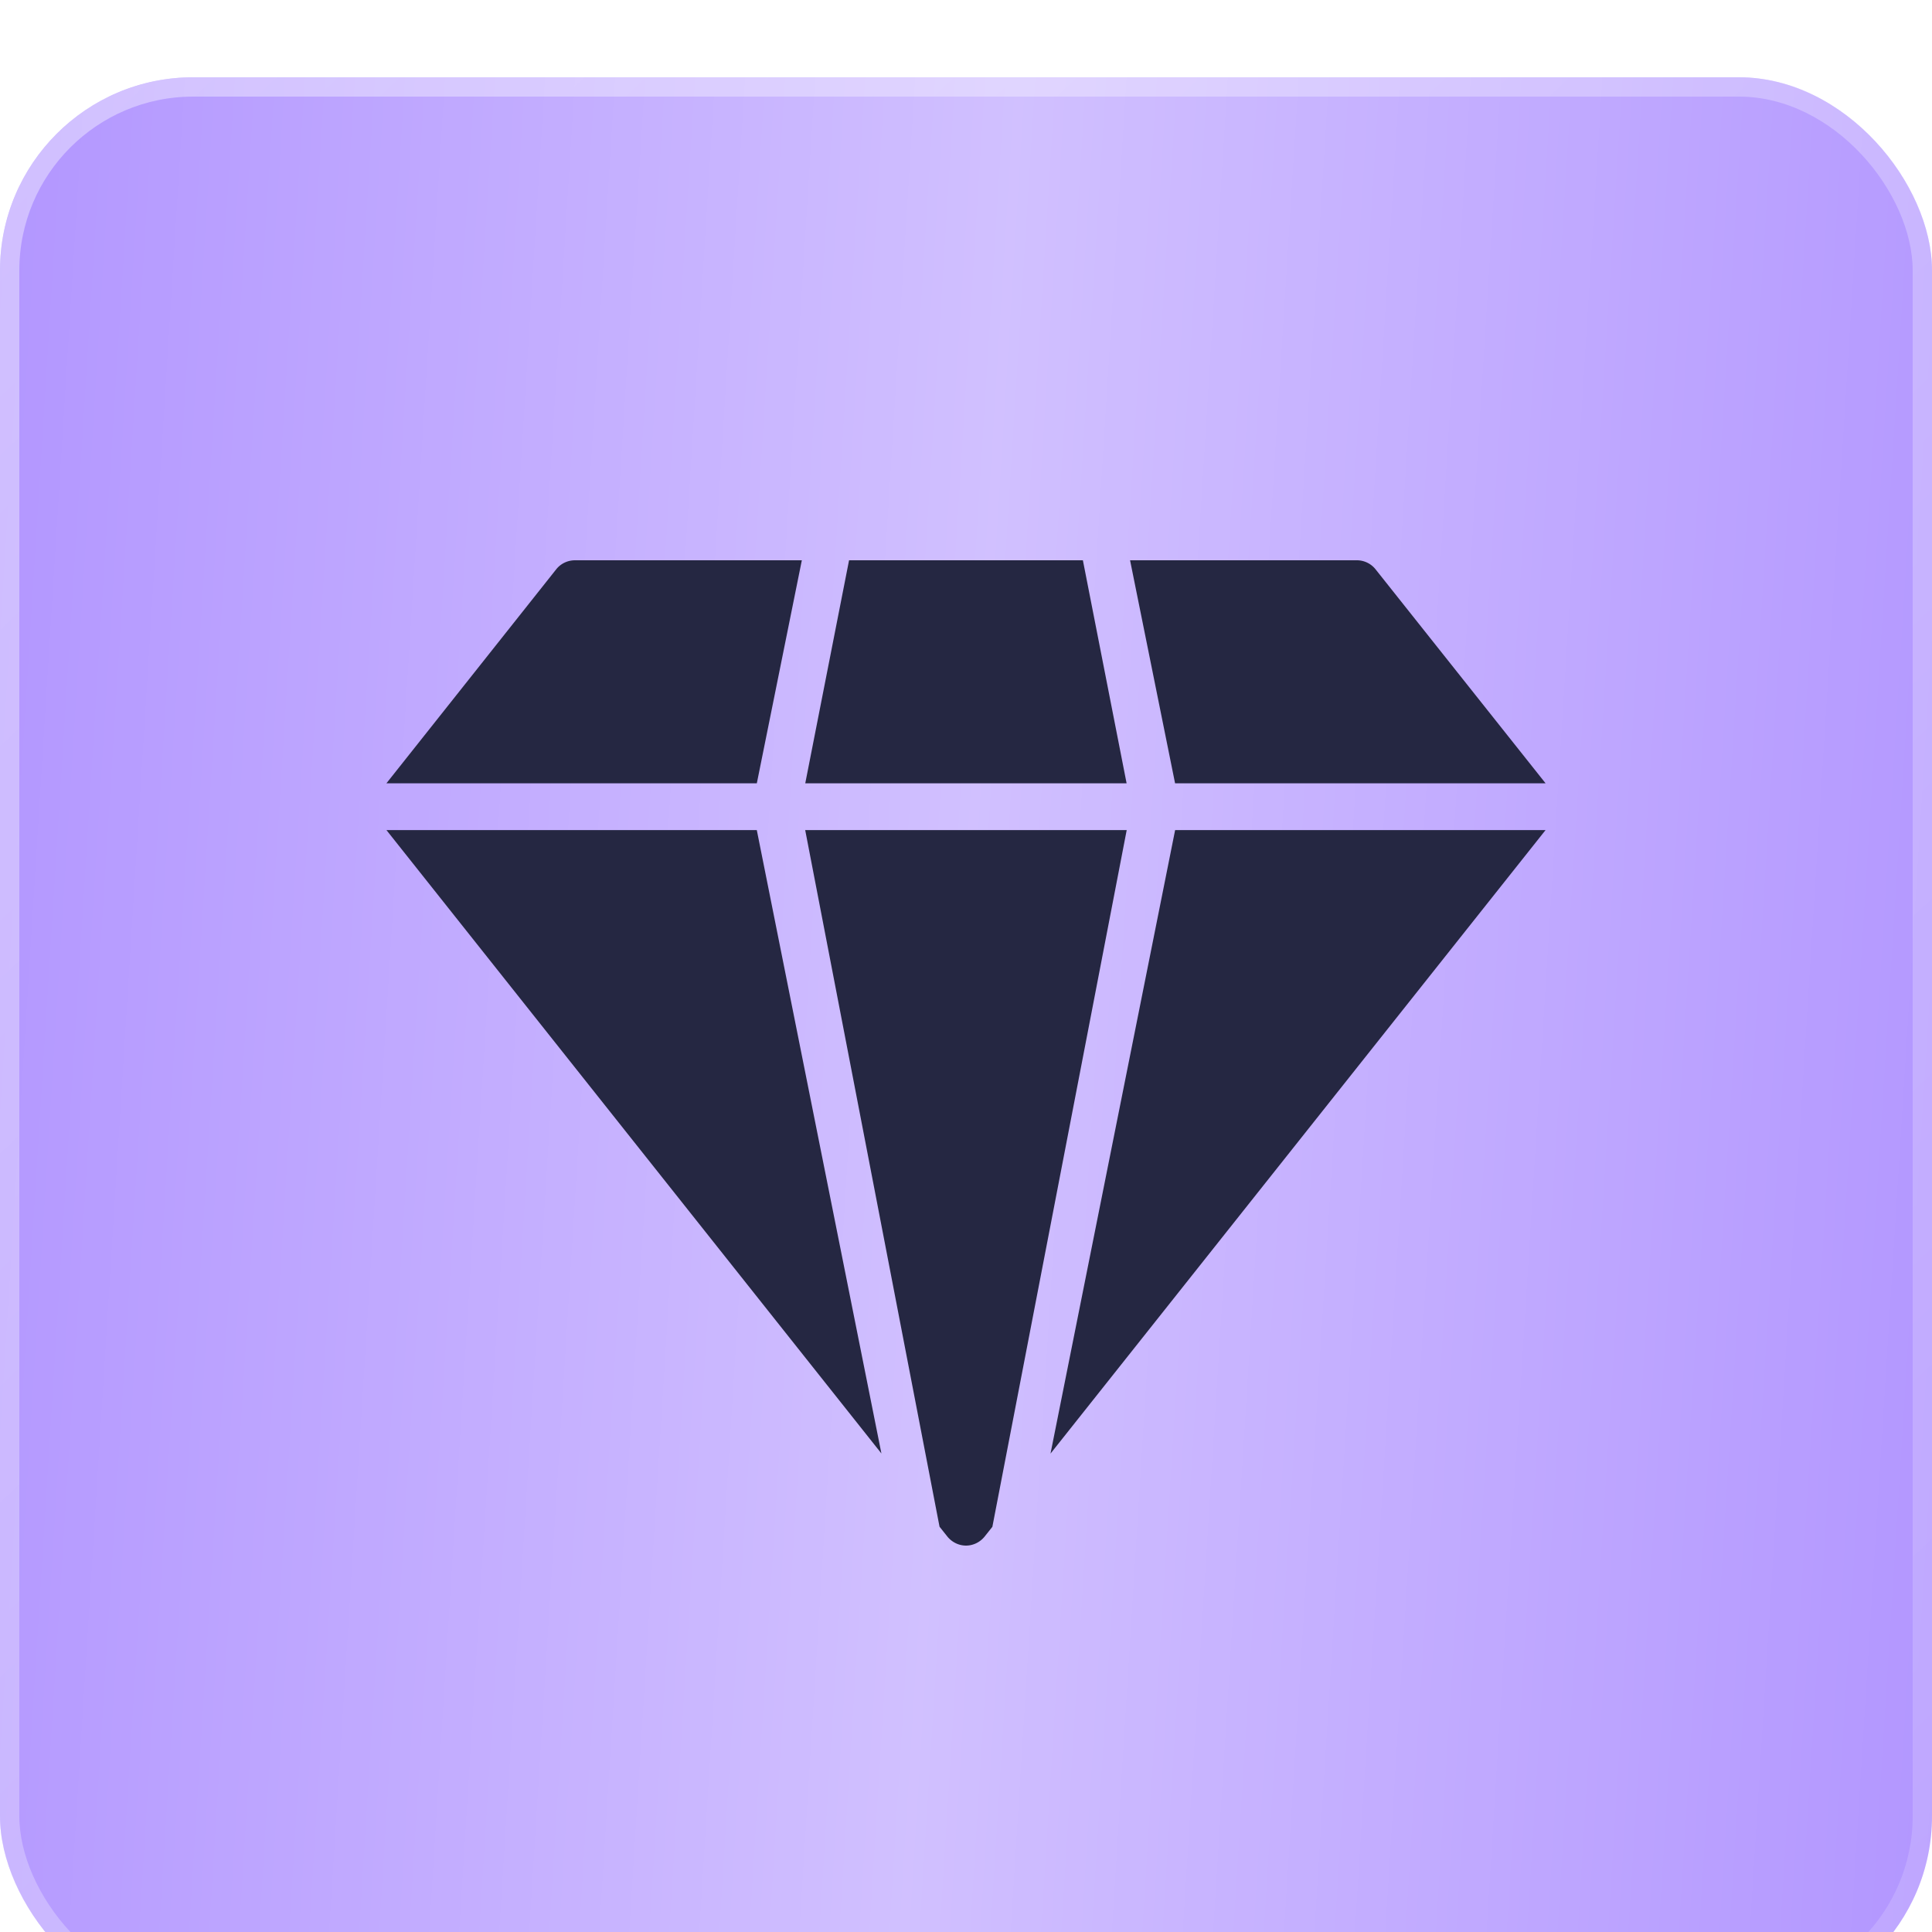 <svg width="100" height="100" fill="none" xmlns="http://www.w3.org/2000/svg"><g filter="url(#filter0_i_0_493)"><rect width="100" height="100" rx="10" fill="#B296FF"/><rect width="100" height="100" rx="10" fill="url(#paint0_linear_0_493)" fill-opacity=".4"/><rect x=".5" y=".5" width="99" height="99" rx="9.5" stroke="url(#paint1_linear_0_493)" stroke-opacity=".4"/><path d="M56.049 25H43.947L41.68 36.545h16.633L56.05 25zM20.003 38.966l25.619 32.266-6.45-32.266H20.004zm21.674 0l6.953 36.056.402.506c.233.29.589.472.968.472.38 0 .735-.181.968-.472l.397-.5 6.953-36.062h-16.64zM54.373 71.24l25.624-32.274H60.824l-6.45 32.273zM41.503 25h-11.74c-.38 0-.735.17-.968.46L20 36.545h19.173L41.503 25zM80 36.545L71.193 25.46a1.237 1.237 0 00-.968-.46H58.492l2.33 11.545H80z" fill="#252742"/></g><defs><linearGradient id="paint0_linear_0_493" x1="0" y1="0" x2="105.837" y2="6.615" gradientUnits="userSpaceOnUse"><stop stop-color="#fff" stop-opacity="0"/><stop offset=".497" stop-color="#fff"/><stop offset="1" stop-color="#fff" stop-opacity="0"/></linearGradient><linearGradient id="paint1_linear_0_493" x1="0" y1="0" x2="115" y2="121.667" gradientUnits="userSpaceOnUse"><stop stop-color="#fff"/><stop offset="1" stop-color="#fff" stop-opacity=".25"/></linearGradient><filter id="filter0_i_0_493" x="0" y="0" width="100" height="104" filterUnits="userSpaceOnUse" color-interpolation-filters="sRGB"><feFlood flood-opacity="0" result="BackgroundImageFix"/><feBlend in="SourceGraphic" in2="BackgroundImageFix" result="shape"/><feColorMatrix in="SourceAlpha" values="0 0 0 0 0 0 0 0 0 0 0 0 0 0 0 0 0 0 127 0" result="hardAlpha"/><feOffset dy="4"/><feGaussianBlur stdDeviation="5"/><feComposite in2="hardAlpha" operator="arithmetic" k2="-1" k3="1"/><feColorMatrix values="0 0 0 0 0 0 0 0 0 0 0 0 0 0 0 0 0 0 0.3 0"/><feBlend in2="shape" result="effect1_innerShadow_0_493"/></filter></defs></svg>